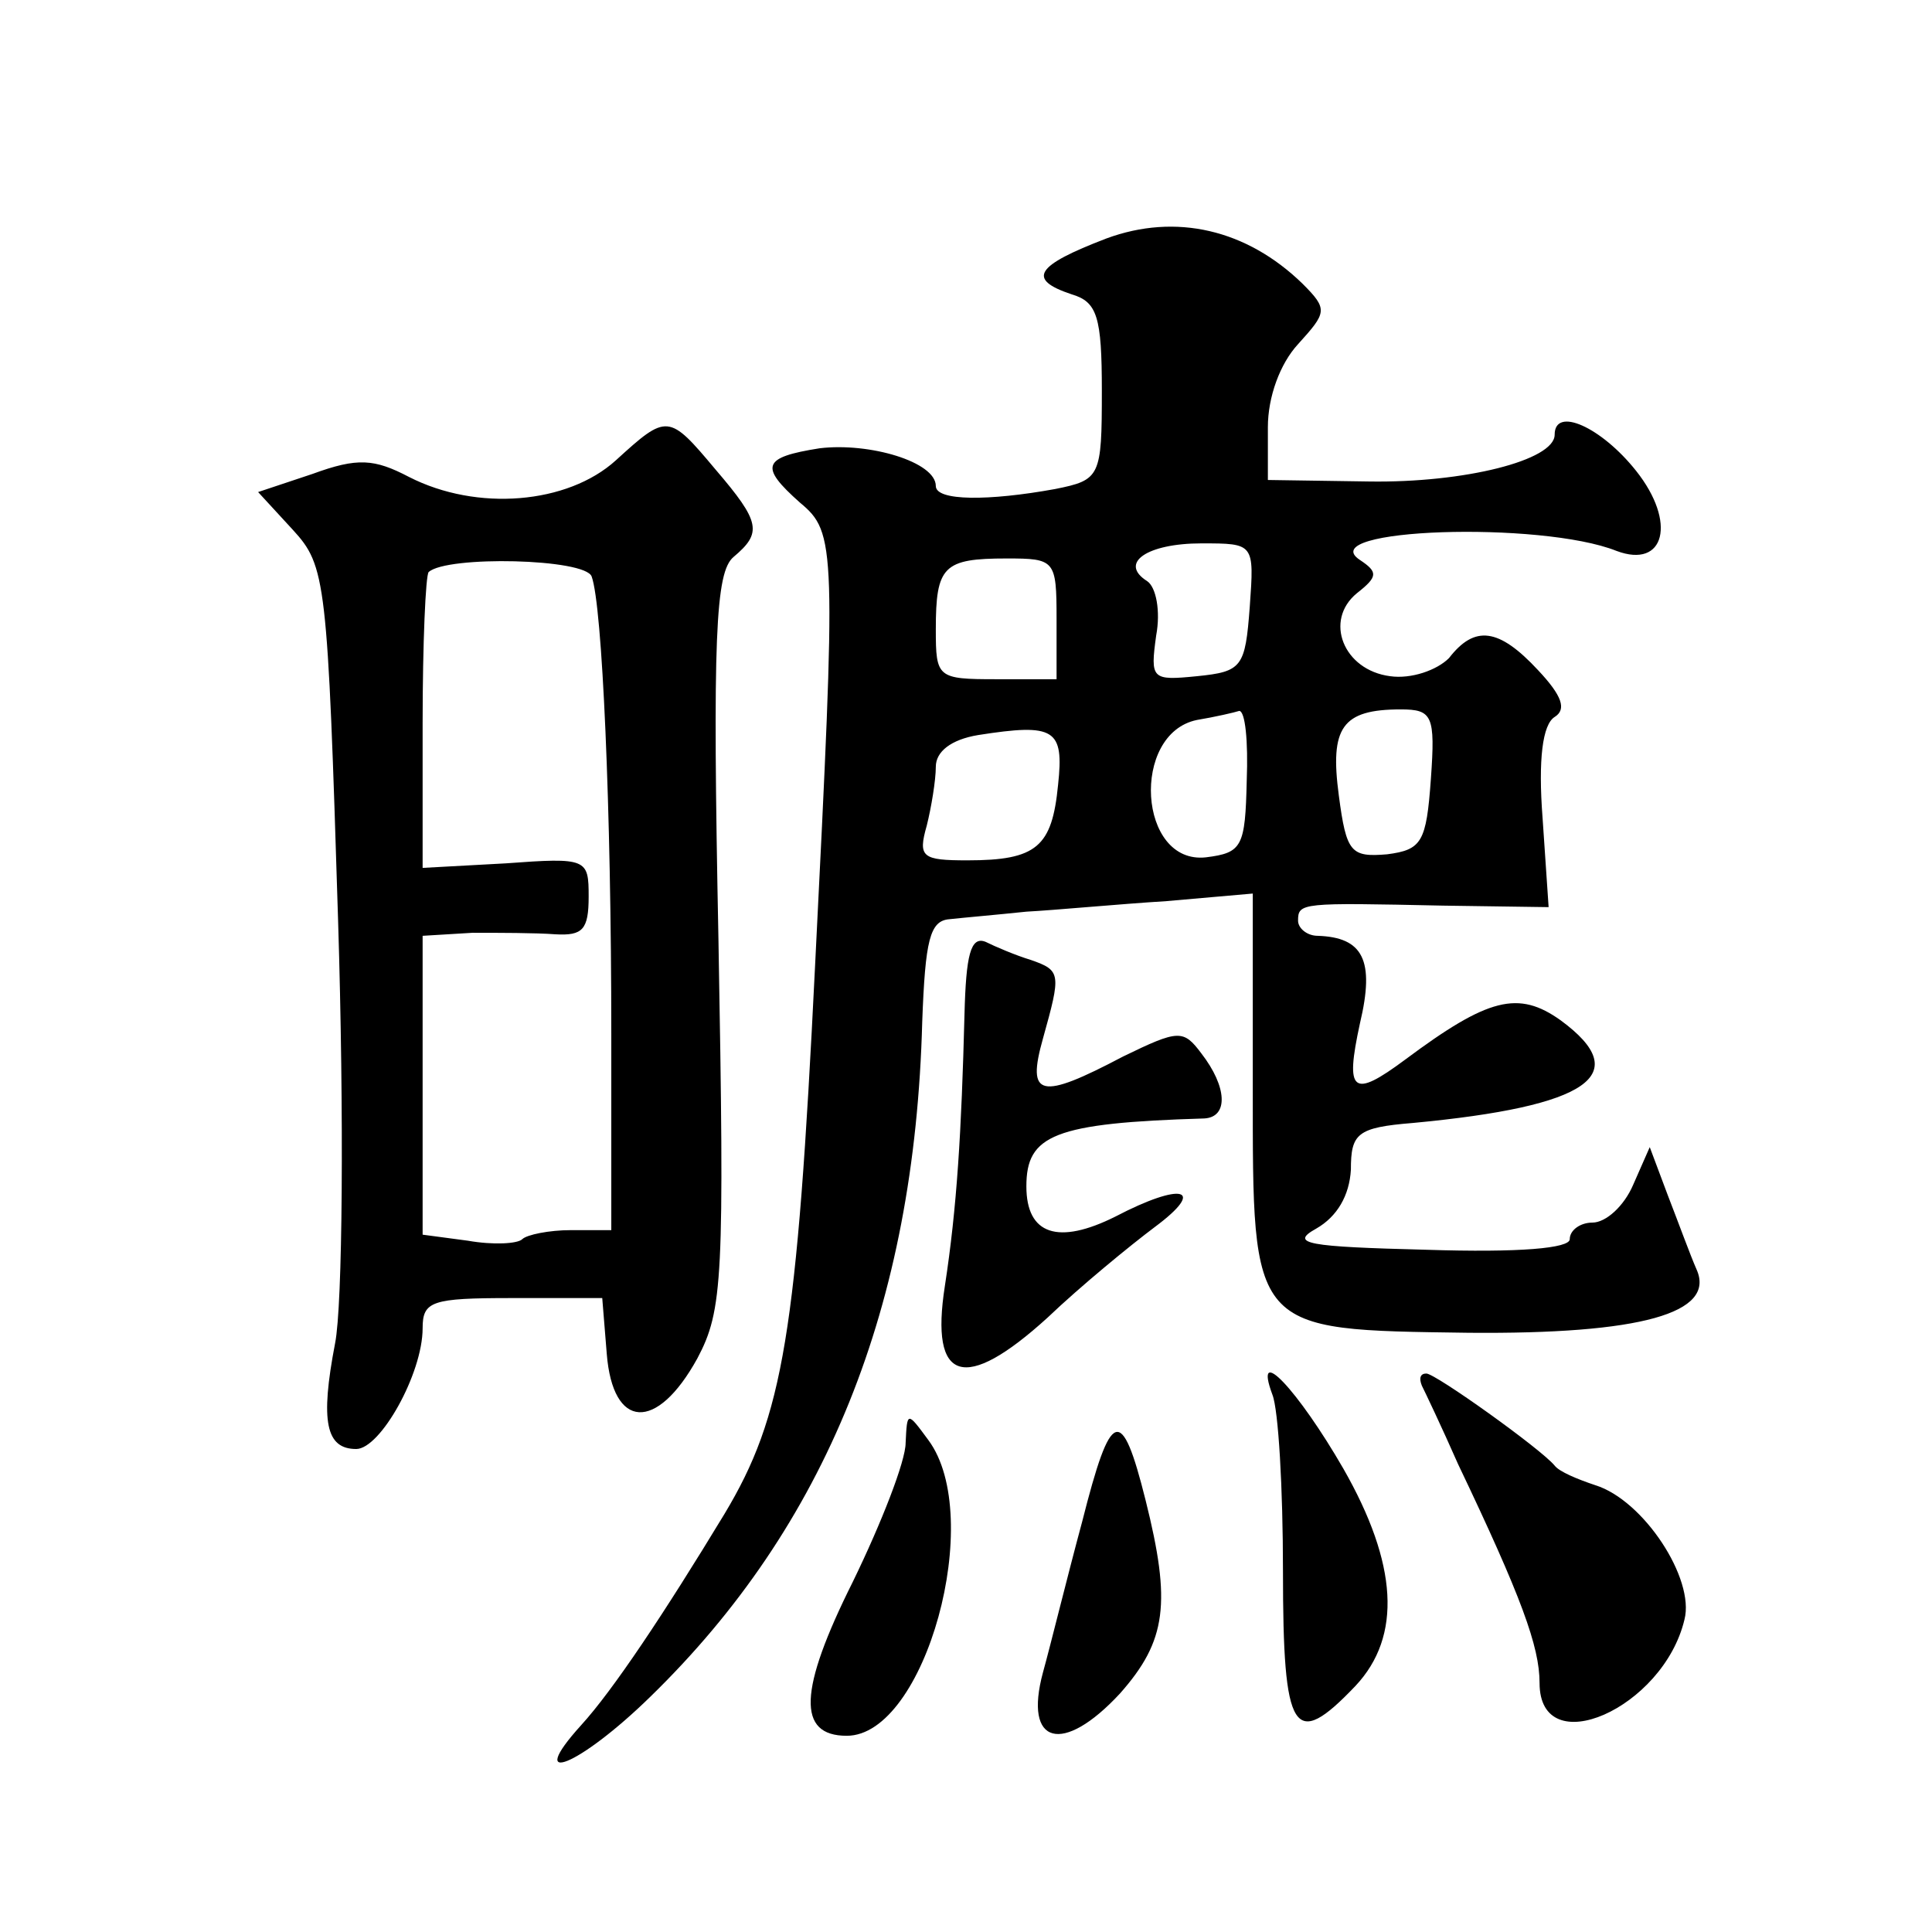 <?xml version="1.0" standalone="no"?>
<!DOCTYPE svg PUBLIC "-//W3C//DTD SVG 20010904//EN"
 "http://www.w3.org/TR/2001/REC-SVG-20010904/DTD/svg10.dtd">
<svg version="1.0" xmlns="http://www.w3.org/2000/svg"
 width="128pt" height="128pt" viewBox="0 0 128 128"
 preserveAspectRatio="xMidYMid meet">
<g transform="translate(0,128) scale(0.1,-0.1)"
fill="#0" stroke="none">
<path d="M733 1122 c-47 -18 -53 -27 -23 -37 17 -5 20 -15 20 -64 0 -57 -1 -59
-31 -65 -44 -8 -79 -8 -79 2 0 16 -44 29 -77 25 -38 -6 -40 -12 -13 -36 24 -20
24 -28 10 -307 -12 -244 -21 -298 -60 -363 -40 -66 -74 -117 -95 -140 -38 -42 -1
-27 46 19 116 113 175 258 180 447 2 54 5 67 18 68 9 1 32 3 51 5 19 1 61 5 93
7 l57 5 0 -128 c0 -163 -2 -161 143 -163 114 -1 164 13 151 42 -4 9 -12 31 -19
49 l-12 32 -11 -25 c-6 -14 -18 -25 -27 -25 -8 0 -15 -5 -15 -11 0 -6 -33 -9 -95
-7 -79 2 -91 4 -73 14 14 8 22 22 23 39 0 24 4 28 41 31 117 11 147 32 98 68 -28
20 -48 15 -103 -26 -35 -26 -40 -22 -30 24 10 42 2 57 -28 58 -7 0 -13 5 -13 10
0 12 2 12 96 10 l70 -1 -4 59 c-3 39 0 62 8 67 8 5 5 14 -11 31 -26 28 -42 30 -59
8 -8 -8 -25 -14 -39 -12 -31 4 -44 37 -22 55 14 11 14 14 2 22 -32 21 120 26 170
6 32 -12 40 19 13 53 -23 29 -54 43 -54 24 0 -17 -60 -32 -123 -31 l-67 1 0 35
c0 20 8 42 20 55 19 21 20 23 3 40 -37 36 -84 47 -130 30z m95 -244 c-3 -40 -5
-43 -35 -46 -30 -3 -31 -2 -27 27 3 16 0 32 -6 36 -19 12 0 25 36 25 35 0 35 0
32 -42z m-128 -8 l0 -40 -40 0 c-39 0 -40 1 -40 33 0 42 5 47 47 47 32 0 33 -1
33 -40z m126 -107 c-1 -44 -3 -48 -27 -51 -45 -5 -50 82 -6 91 12 2 25 5 28 6 4
0 6 -20 5 -46z m122 1 c-3 -42 -6 -47 -29 -50 -24 -2 -27 1 -32 39 -6 45 2 57 41
57 21 0 23 -4 20 -46z m-247 -4 c-4 -41 -14 -50 -60 -50 -30 0 -33 2 -27 23 3 12
6 30 6 39 0 10 10 18 28 21 51 8 57 4 53 -33z M408 975 c-32 -29 -92 -34 -137 -11
-23 12 -34 13 -64 2 l-36 -12 23 -25 c22 -24 23 -33 30 -259 4 -129 3 -255 -2 -280
-10 -52 -6 -70 14 -70 16 0 44 50 44 80 0 18 6 20 59 20 l60 0 3 -37 c4 -50 33
-52 60 -3 17 32 18 53 14 277 -4 201 -2 244 10 254 19 16 18 23 -12 58 -31 37 -32
37 -66 6z m-16 -77 c7 -19 13 -153 13 -303 l0 -130 -27 0 c-14 0 -29 -3 -32 -6
-3 -3 -19 -4 -36 -1 l-30 4 0 99 0 99 33 2 c17 0 42 0 55 -1 18 -1 22 3 22 25 0
25 -1 26 -55 22 l-55 -3 0 96 c0 53 2 98 4 100 12 11 104 9 108 -3z M639 608 c-2
-78 -5 -128 -13 -180 -10 -64 13 -71 68 -21 22 21 55 48 71 60 35 26 18 30 -26
7 -38 -19 -59 -12 -59 20 0 34 18 42 118 45 16 1 15 21 -2 43 -12 16 -15 16 -52
-2 -55 -29 -64 -27 -53 12 12 43 12 45 -8 52 -10 3 -24 9 -30 12 -10 4 -13 -9 -14
-48z M843 356 c4 -10 7 -62 7 -117 0 -108 7 -119 48 -76 31 33 28 81 -8 144 -30
52 -60 84 -47 49z M942 362 c2 -4 13 -27 24 -52 42 -88 54 -121 54 -145 0 -53 82
-17 96 42 7 27 -27 79 -59 89 -12 4 -24 9 -27 13 -9 11 -79 61 -85 61 -4 0 -5 -3
-3 -8z M600 324 c0 -12 -16 -53 -35 -92 -36 -72 -37 -102 -4 -102 52 0 92 145 54
196 -14 19 -14 19 -15 -2z M717 272 c-10 -37 -21 -82 -26 -100 -13 -48 13 -55 51
-14 31 35 34 60 17 128 -16 64 -23 61 -42 -14z"/>
</g>
</svg>
